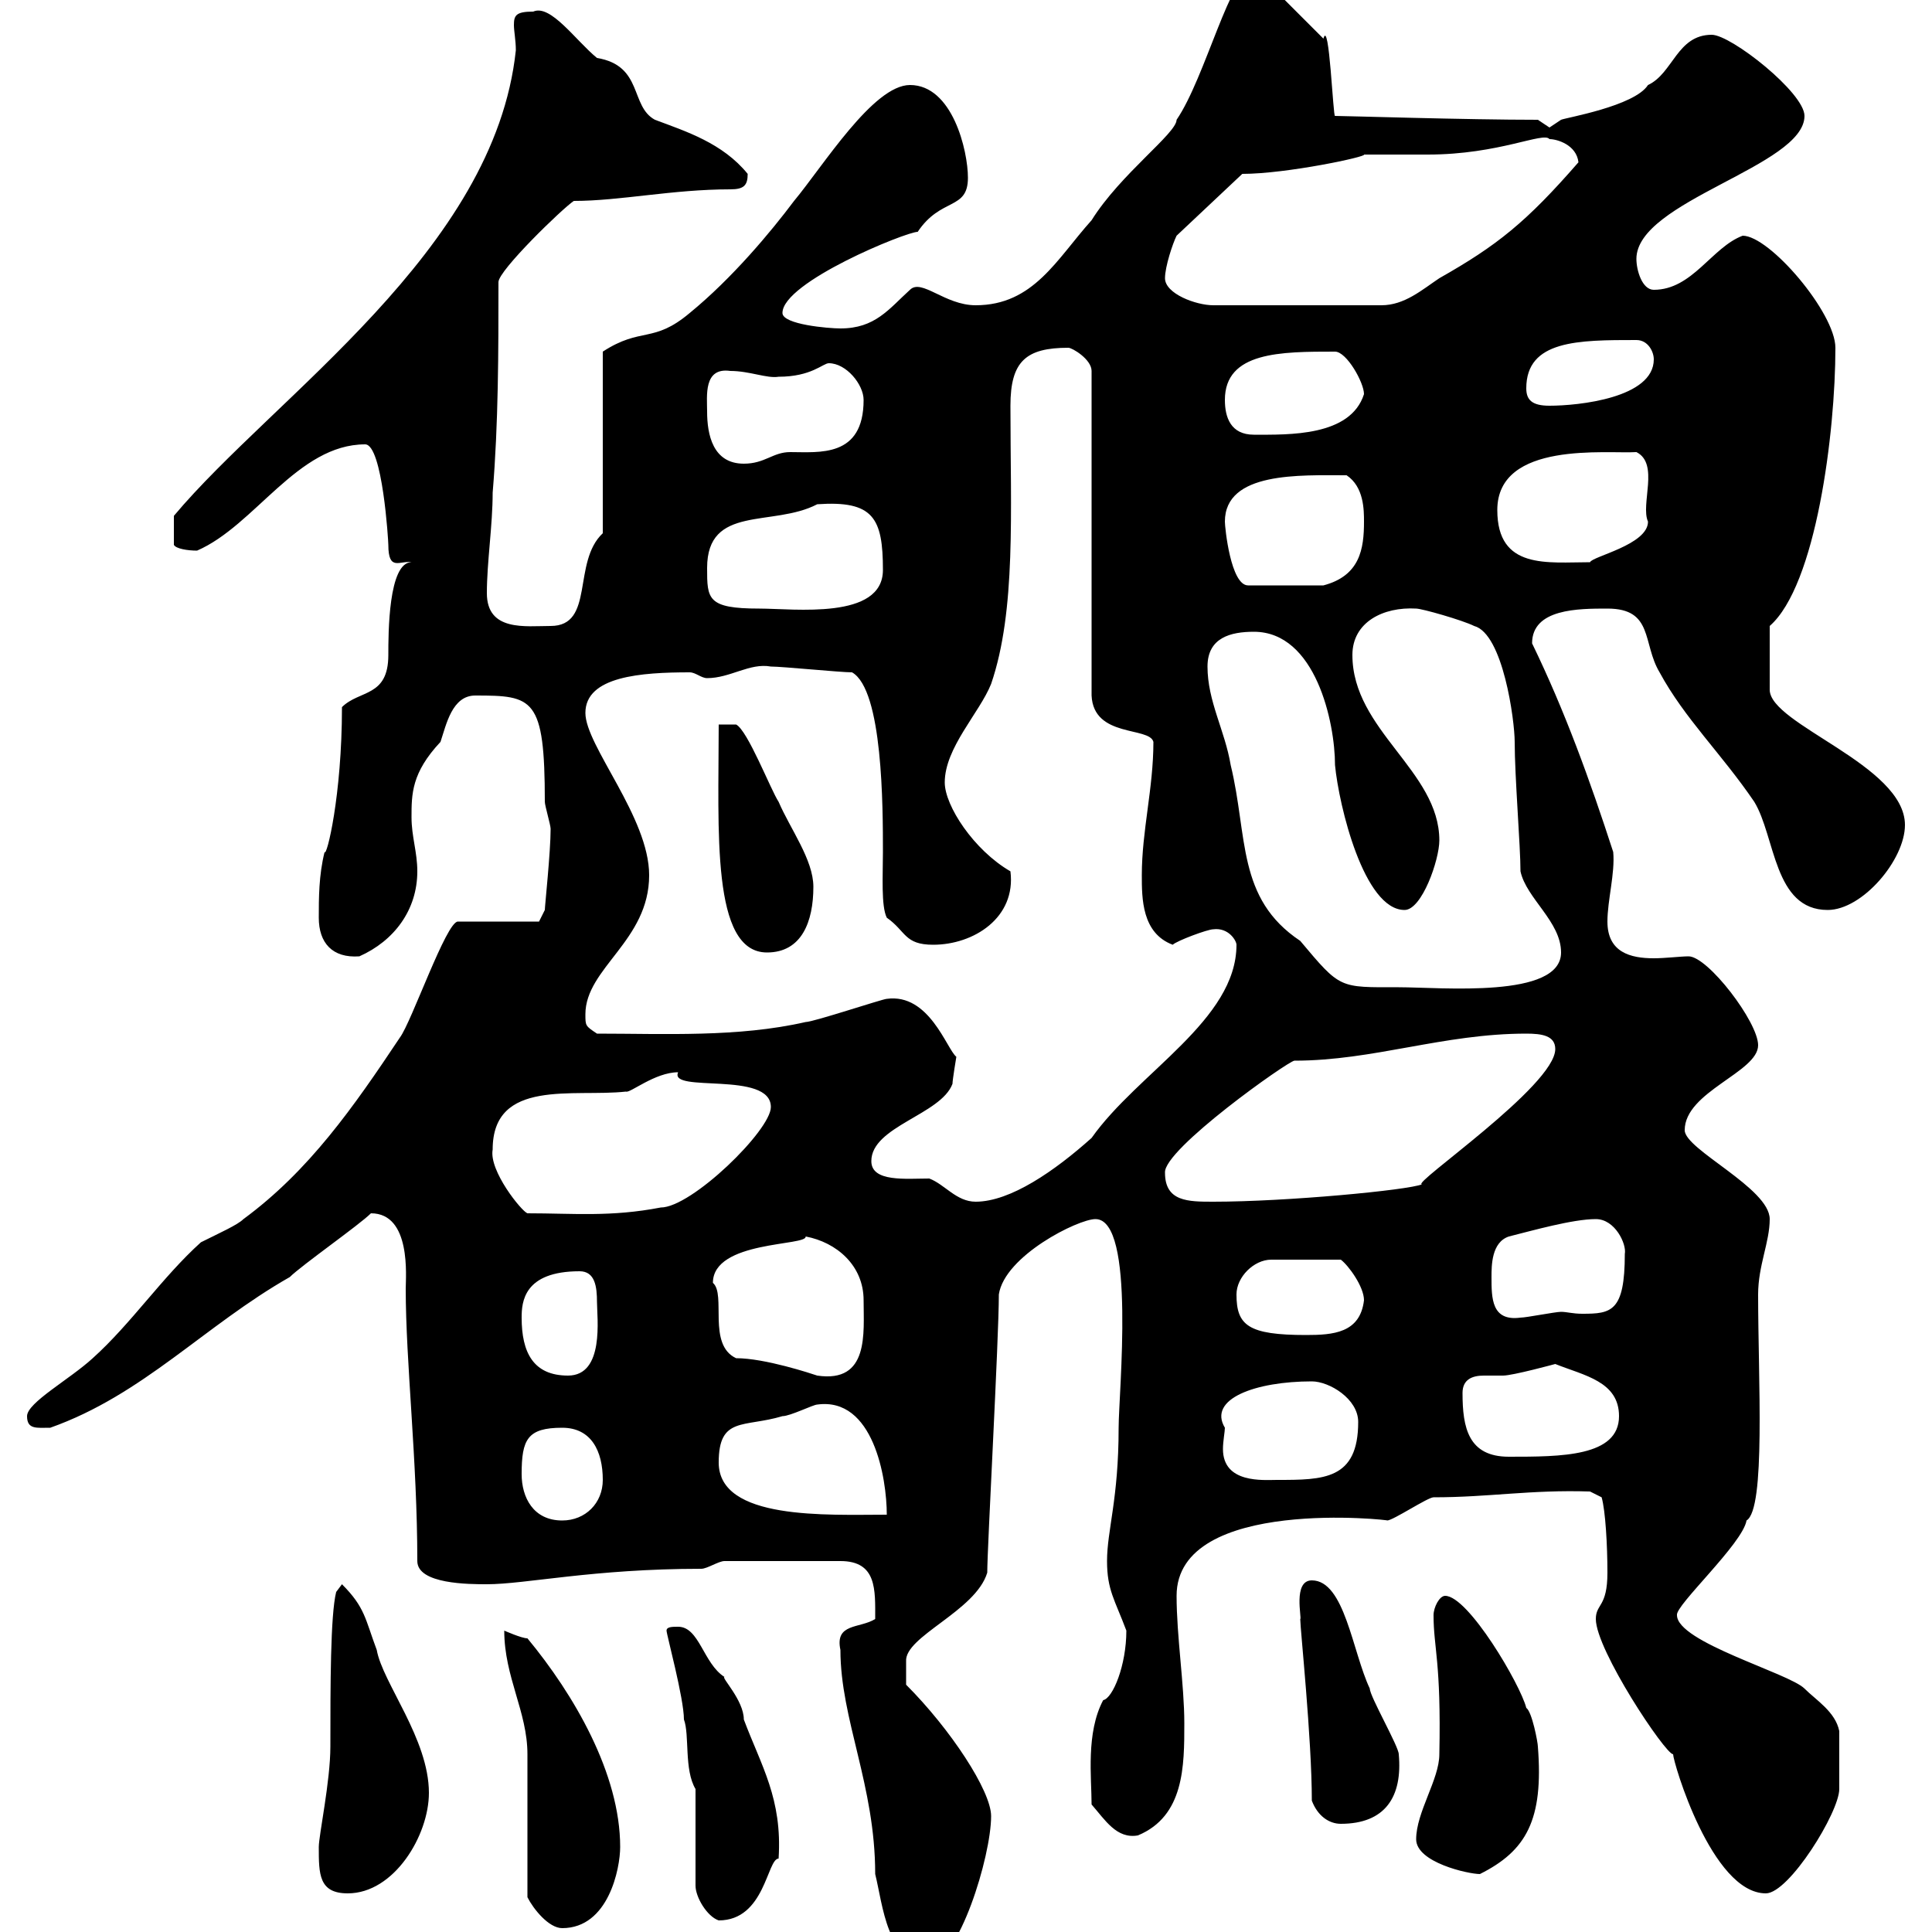 <svg xmlns="http://www.w3.org/2000/svg" xmlns:xlink="http://www.w3.org/1999/xlink" width="300" height="300"><path d="M130.50 256.20C130.50 267 135.90 277.20 135.90 291C137.10 295.80 137.70 304.80 144.30 304.80C148.80 304.80 153.90 288.30 153.90 282C153.90 278.10 147.60 268.50 140.70 261.60L140.70 258C140.40 254.10 151.50 250.20 153.30 244.20C153.30 240.30 155.10 207.90 155.10 201C156 195 167.40 189.30 170.10 189.30C176.40 189.30 173.70 216.30 173.70 221.70C173.70 232.80 171.90 237.60 171.90 242.40C171.90 246.90 173.10 248.40 174.90 253.20C174.90 258.60 172.80 263.70 171.30 264C168.60 269.10 169.50 276 169.50 280.20C171.60 282.60 173.40 285.60 176.70 285C183.90 282 183.90 274.20 183.90 267.60C183.90 261.60 182.70 254.10 182.70 247.80C182.70 232.20 216.60 236.10 215.40 236.10C216.30 236.10 221.70 232.50 222.60 232.50C231.30 232.50 237.60 231.30 246.90 231.60L248.70 232.50C249.30 234.60 249.60 240 249.60 244.20C249.60 249.60 247.80 249 247.80 251.40C247.80 256.20 258.60 272.40 259.80 272.40C259.80 273.60 265.80 294 274.20 294C277.80 294 285.60 281.40 285.60 277.80C285.60 276 285.60 272.10 285.60 268.80C285 265.80 282 264 280.20 262.20C277.80 259.80 260.40 255 260.40 250.80C260.10 249.30 270.60 239.70 271.20 236.10C274.20 234.30 273 214.20 273 201C273 196.50 274.80 192.90 274.80 189.30C274.80 184.50 261.60 178.50 261.60 175.50C261.60 169.50 273 166.50 273 162.30C273 158.70 265.20 148.50 262.20 148.50C261 148.50 258.60 148.80 256.80 148.80C253.20 148.80 249.60 147.90 249.60 143.10C249.60 139.80 250.80 135.60 250.50 132.30C246.90 121.20 243 110.40 237.90 99.90C237.90 94.50 245.10 94.50 249.60 94.50C256.80 94.50 255 99.90 257.70 104.40C261.60 111.60 267.30 117 272.40 124.50C275.70 129.90 275.40 141.30 283.80 141.30C289.20 141.30 295.80 133.50 295.80 128.10C295.80 118.80 274.80 112.50 274.80 107.10L274.80 97.20C282 90.90 285 67.20 285 54C285 48.60 274.80 36.60 270.60 36.60C265.80 38.40 262.80 45 256.80 45C255 45 254.10 42 254.10 40.20C254.10 31.20 280.20 25.80 280.20 18C280.20 14.40 268.80 5.40 265.80 5.40C260.40 5.40 259.80 11.40 255.90 13.20C253.80 16.50 243 18.30 242.40 18.60C242.40 18.60 240.60 19.80 240.60 19.80C240.60 19.80 238.80 18.60 238.80 18.60C227.70 18.60 208.80 18 207.30 18C207 18.30 206.40 2.70 205.50 6L194.70-4.80C191.10-4.50 187.20 12 182.70 18.60C182.70 20.70 174 27 169.50 34.20C164.10 40.20 160.50 47.40 151.50 47.40C146.70 47.40 143.10 43.20 141.30 45C138 48 135.90 51 130.50 51C128.70 51 121.50 50.40 121.50 48.60C121.50 43.80 140.70 36 142.50 36C146.10 30.60 150.30 32.70 150.30 27.60C150.30 23.40 147.90 13.20 141.30 13.20C135.60 13.20 127.80 25.80 123.30 31.20C119.70 36 113.70 43.20 107.10 48.60C101.40 53.40 99.60 50.70 93.60 54.60L93.60 82.80C88.80 87.30 92.40 97.20 85.50 97.20C81.60 97.20 75.60 98.10 75.60 92.10C75.60 87.30 76.50 81.60 76.50 76.50C77.40 65.70 77.40 54.60 77.40 43.80C77.40 42 87.30 32.40 89.10 31.20C96.30 31.20 104.40 29.40 113.40 29.40C115.50 29.40 116.10 28.80 116.10 27C112.20 22.20 106.50 20.40 101.70 18.60C97.80 16.50 99.90 10.20 92.70 9C89.40 6.30 85.50 0.60 82.80 1.80C80.10 1.80 79.80 2.40 79.80 3.90C79.80 4.80 80.10 6.30 80.10 7.80C76.80 39 42.60 61.50 27 80.10L27 84.60C27.30 85.20 29.10 85.50 30.60 85.50C39.60 81.60 46.20 69 56.70 69C59.40 69 60.30 84 60.30 84.60C60.30 88.80 62.10 87 63.90 87.30C60.30 87.30 60.30 98.40 60.30 101.70C60.30 108.30 55.80 107.10 53.10 109.80C53.10 123.60 50.70 133.20 50.40 132.30C49.50 135.90 49.50 139.50 49.50 142.50C49.50 146.40 51.60 148.80 55.80 148.50C61.20 146.10 64.80 141.30 64.80 135.30C64.80 132.30 63.90 129.90 63.90 126.90C63.90 123.30 63.90 120 68.40 115.20C69.30 112.50 70.20 108 73.80 108C82.80 108 84.60 108.30 84.60 124.50C84.60 125.10 85.50 128.10 85.50 128.70C85.50 132.30 84.60 140.70 84.60 141.30L83.70 143.10L71.10 143.10C69.30 143.10 63.90 158.70 62.10 161.10C54.90 171.90 48 181.80 37.80 189.30C36.90 190.20 34.20 191.40 31.20 192.90C25.20 198.30 20.40 205.50 14.40 210.90C10.80 214.20 4.20 217.80 4.20 219.90C4.20 222 5.70 221.70 7.80 221.70C22.20 216.60 31.80 205.80 45 198.30C46.80 196.50 55.80 190.20 57.60 188.40C63.90 188.40 63 198.30 63 200.10C63 211.50 64.80 226.80 64.80 242.40C64.80 246 72.90 246 75.60 246C81.60 246 92.10 243.60 108.90 243.60C109.80 243.60 111.60 242.40 112.50 242.40L130.50 242.40C136.20 242.40 135.90 246.90 135.90 251.40C133.50 252.90 129.60 252 130.50 256.20ZM78.30 253.20C78.30 260.40 81.90 265.80 81.90 272.40L81.90 294.60C82.80 296.40 85.20 299.40 87.30 299.40C94.50 299.40 96.30 290.10 96.30 286.80C96.30 275.40 89.10 263.10 81.90 254.40C81 254.40 78.30 253.20 78.30 253.20ZM108 277.80L108 292.80C108 294.60 109.80 297.60 111.60 298.20C118.80 298.20 119.10 288.60 120.90 288.60C121.50 279.30 118.20 274.20 115.50 267C115.50 264 111.90 260.40 112.50 260.40C109.20 258.30 108.60 252.60 105.30 252.60C104.40 252.60 103.50 252.60 103.50 253.20C103.50 253.80 106.20 263.70 106.20 267C107.10 269.40 106.20 274.80 108 277.80ZM49.50 286.80C49.50 291 49.50 294 54 294C61.20 294 66.60 285 66.60 278.40C66.60 270 59.40 261.30 58.50 256.20C56.70 251.40 56.70 249.60 53.10 246L52.20 247.20C51.30 250.80 51.30 261.90 51.30 271.20C51.30 276.60 49.50 285 49.50 286.80ZM219.90 285.60C219.90 289.20 228 291 229.80 291C237 287.40 239.70 282.60 238.80 271.20C238.80 270.60 237.90 265.80 237 265.20C236.10 261.60 228 247.80 224.40 247.80C223.50 247.80 222.60 249.60 222.60 250.80C222.60 255.90 223.80 258 223.50 272.40C223.50 276.30 219.90 281.40 219.90 285.60ZM203.70 279.60C204.60 282 206.40 283.20 208.20 283.20C215.10 283.20 217.80 279 217.20 272.40C217.20 271.20 212.70 263.40 212.70 262.20C210 256.50 208.80 245.40 203.70 245.40C200.70 245.40 202.20 251.40 201.90 251.40C201.90 252.90 203.70 270 203.70 279.60ZM81 228.90C81 223.50 81.90 221.70 87.30 221.70C91.80 221.70 93.60 225.30 93.60 229.80C93.60 233.40 90.90 236.10 87.30 236.10C82.80 236.10 81 232.50 81 228.90ZM111.60 227.10C111.60 219.90 115.50 221.70 121.50 219.90C122.70 219.90 126.30 218.10 126.90 218.10C135.60 216.90 137.70 229.50 137.70 235.20C128.40 235.20 111.60 236.10 111.60 227.10ZM190.20 221.70C187.50 217.20 195 214.50 203.70 214.50C206.40 214.50 210.90 217.20 210.90 220.80C210.90 229.80 205.50 229.80 198.30 229.80C196.20 229.80 189.90 230.40 189.90 225C189.90 223.80 190.20 222.30 190.20 221.70ZM227.10 216.30C227.10 214.20 228.60 213.60 230.40 213.60C231.30 213.60 232.50 213.60 233.40 213.60C234.90 213.60 241.50 211.80 241.50 211.80C246 213.60 251.40 214.50 251.40 219.90C251.40 226.20 242.40 226.20 234.30 226.20C228 226.20 227.10 221.70 227.10 216.30ZM81 204.60C81 202.20 81.30 197.40 90 197.40C92.40 197.40 92.70 199.80 92.70 202.20C92.70 204.60 93.90 213.60 88.20 213.60C82.80 213.60 81 210 81 204.60ZM114.30 210.90C109.80 208.80 112.80 201 110.70 199.20C110.70 192.60 125.40 193.50 125.10 192C129.90 192.90 134.10 196.50 134.10 201.90C134.10 207 135 214.80 126.90 213.60C126 213.30 118.80 210.90 114.30 210.90ZM192 201C192 198.30 194.70 195.60 197.40 195.60L208.20 195.60C209.40 196.50 211.80 199.80 211.80 201.90C211.20 207 207 207.30 202.80 207.30C193.80 207.30 192 205.80 192 201ZM231.60 198.30C231.60 196.50 231.60 192.90 234.30 192C237.90 191.10 244.20 189.30 247.80 189.30C250.80 189.30 252.60 193.20 252.30 194.70C252.30 203.70 250.20 204 245.70 204C244.20 204 243.30 203.70 242.40 203.70C241.50 203.70 237 204.60 236.10 204.60C231.60 205.20 231.60 201.60 231.60 198.30ZM76.50 178.50C76.50 167.40 89.10 170.40 97.20 169.50C97.80 169.80 101.70 166.50 105.30 166.50C103.80 169.80 119.70 166.20 119.70 171.90C119.70 175.50 107.40 187.50 102.60 187.50C94.80 189 89.10 188.40 81.90 188.40C81 188.10 75.90 181.80 76.50 178.50ZM135.30 180.30C135.30 174.90 146.10 173.10 147.90 168.30C147.90 167.70 148.50 164.10 148.50 164.10C147 162.90 144.30 154.20 137.70 155.10C137.10 155.10 126.30 158.70 125.10 158.70C114.60 161.10 103.20 160.50 92.70 160.50C90.90 159.30 90.90 159.30 90.90 157.50C90.90 150.30 100.80 146.10 100.80 135.90C100.80 126.90 90.90 115.80 90.90 110.70C90.90 105 99.60 104.40 107.10 104.40C108 104.40 108.90 105.30 109.80 105.30C113.40 105.30 116.40 102.90 119.70 103.50C121.50 103.50 130.50 104.40 132.30 104.40C137.10 107.10 137.10 125.40 137.10 132.30C137.10 135.90 136.80 140.70 137.70 142.50C140.70 144.60 140.40 146.70 144.90 146.70C151.20 146.70 157.80 142.50 156.90 135.30C151.20 132 146.70 125.10 146.70 121.50C146.70 116.10 152.10 110.70 153.90 106.20C157.80 94.80 156.90 79.50 156.90 63C156.90 56.10 159.30 54 165.90 54C166.50 54 169.50 55.80 169.50 57.60L169.50 108C169.80 114.60 178.50 112.80 179.10 115.20C179.10 122.40 177.30 129 177.30 135.90C177.30 139.50 177.30 144.90 182.10 146.70C182.70 146.10 187.50 144.30 188.40 144.30C190.80 144 192 146.10 192 146.70C192 158.40 176.70 166.50 169.50 176.70C163.80 181.80 156.90 186.60 151.50 186.60C148.50 186.60 146.70 183.90 144.30 183C140.70 183 135.30 183.60 135.30 180.30ZM180.90 182.10C180.60 178.50 200.10 164.70 201 164.70C213.30 164.70 224.10 160.50 237 160.50C239.40 160.50 241.50 160.80 241.50 162.90C241.50 168.60 219 183.90 220.80 183.90C218.70 184.80 199.80 186.60 188.40 186.60C184.50 186.60 180.90 186.60 180.90 182.10ZM187.50 103.50C187.50 99 191.10 98.10 194.70 98.10C204.30 98.10 207.30 112.20 207.30 118.80C207.90 125.10 211.80 141.30 218.10 141.30C220.80 141.30 223.50 133.50 223.50 130.50C223.50 119.70 210 113.40 210 101.70C210 96.60 214.80 94.20 219.90 94.50C220.80 94.50 227.10 96.30 228.90 97.20C233.40 98.40 235.20 111.90 235.20 115.20C235.20 120.60 236.10 131.40 236.10 135.30C237 139.50 242.40 143.10 242.40 147.90C242.40 155.10 223.80 153.30 217.20 153.30C207.90 153.30 208.20 153.60 201.90 146.10C192 139.50 193.80 129.90 191.10 118.80C190.20 113.40 187.50 108.90 187.50 103.50ZM111.60 112.50C111.60 129 110.40 147.90 119.10 147.90C124.50 147.90 126.30 143.10 126.30 137.70C126.30 133.50 122.70 128.70 120.90 124.50C119.70 122.70 116.10 113.40 114.30 112.50C114.30 112.50 111.60 112.50 111.60 112.50ZM109.80 88.20C109.80 78.30 120 81.90 126.90 78.30C135.60 77.70 137.10 80.40 137.10 88.50C137.10 96.30 123.30 94.50 117.90 94.50C109.80 94.50 109.80 93 109.80 88.20ZM190.20 81C190.20 73.20 201.90 73.80 209.10 73.80C211.80 75.60 211.80 79.20 211.80 81C211.80 85.20 211.20 89.40 205.50 90.90L193.80 90.90C191.10 90.90 190.20 81.90 190.20 81ZM232.50 79.20C232.50 68.40 249.60 70.50 254.10 70.20C257.70 72 254.70 78.30 255.90 81C255.90 84.60 247.20 86.40 246.90 87.30C240.30 87.30 232.50 88.50 232.50 79.20ZM109.80 63.90C109.80 61.50 109.20 57 113.40 57.60C116.40 57.60 119.10 58.80 120.90 58.50C126 58.50 127.80 56.40 128.70 56.40C131.40 56.40 134.10 59.70 134.10 62.10C134.10 71.10 127.20 70.20 122.70 70.20C120 70.20 118.80 72 115.50 72C110.70 72 109.80 67.50 109.80 63.90ZM190.20 62.10C190.20 54.60 198.90 54.60 207.30 54.60C209.10 54.60 211.80 59.40 211.80 61.20C209.70 67.80 200.10 67.50 194.70 67.50C191.10 67.50 190.20 64.80 190.20 62.10ZM237 60.30C237 52.80 245.10 52.80 254.10 52.80C255.90 52.80 256.80 54.60 256.80 55.80C256.80 61.80 245.10 63 240.60 63C237.90 63 237 62.10 237 60.30ZM180.90 43.20C180.90 41.40 182.10 37.80 182.70 36.60L192.90 27C199.80 27 212.40 24.30 211.80 24C212.70 24 220.80 24 221.70 24C232.80 24 239.70 20.40 240.60 21.60C241.80 21.60 244.80 22.50 245.10 25.20C237 34.50 232.50 38.10 223.50 43.20C220.80 45 218.10 47.40 214.50 47.40L188.40 47.40C185.70 47.40 180.90 45.60 180.90 43.20Z"/></svg>